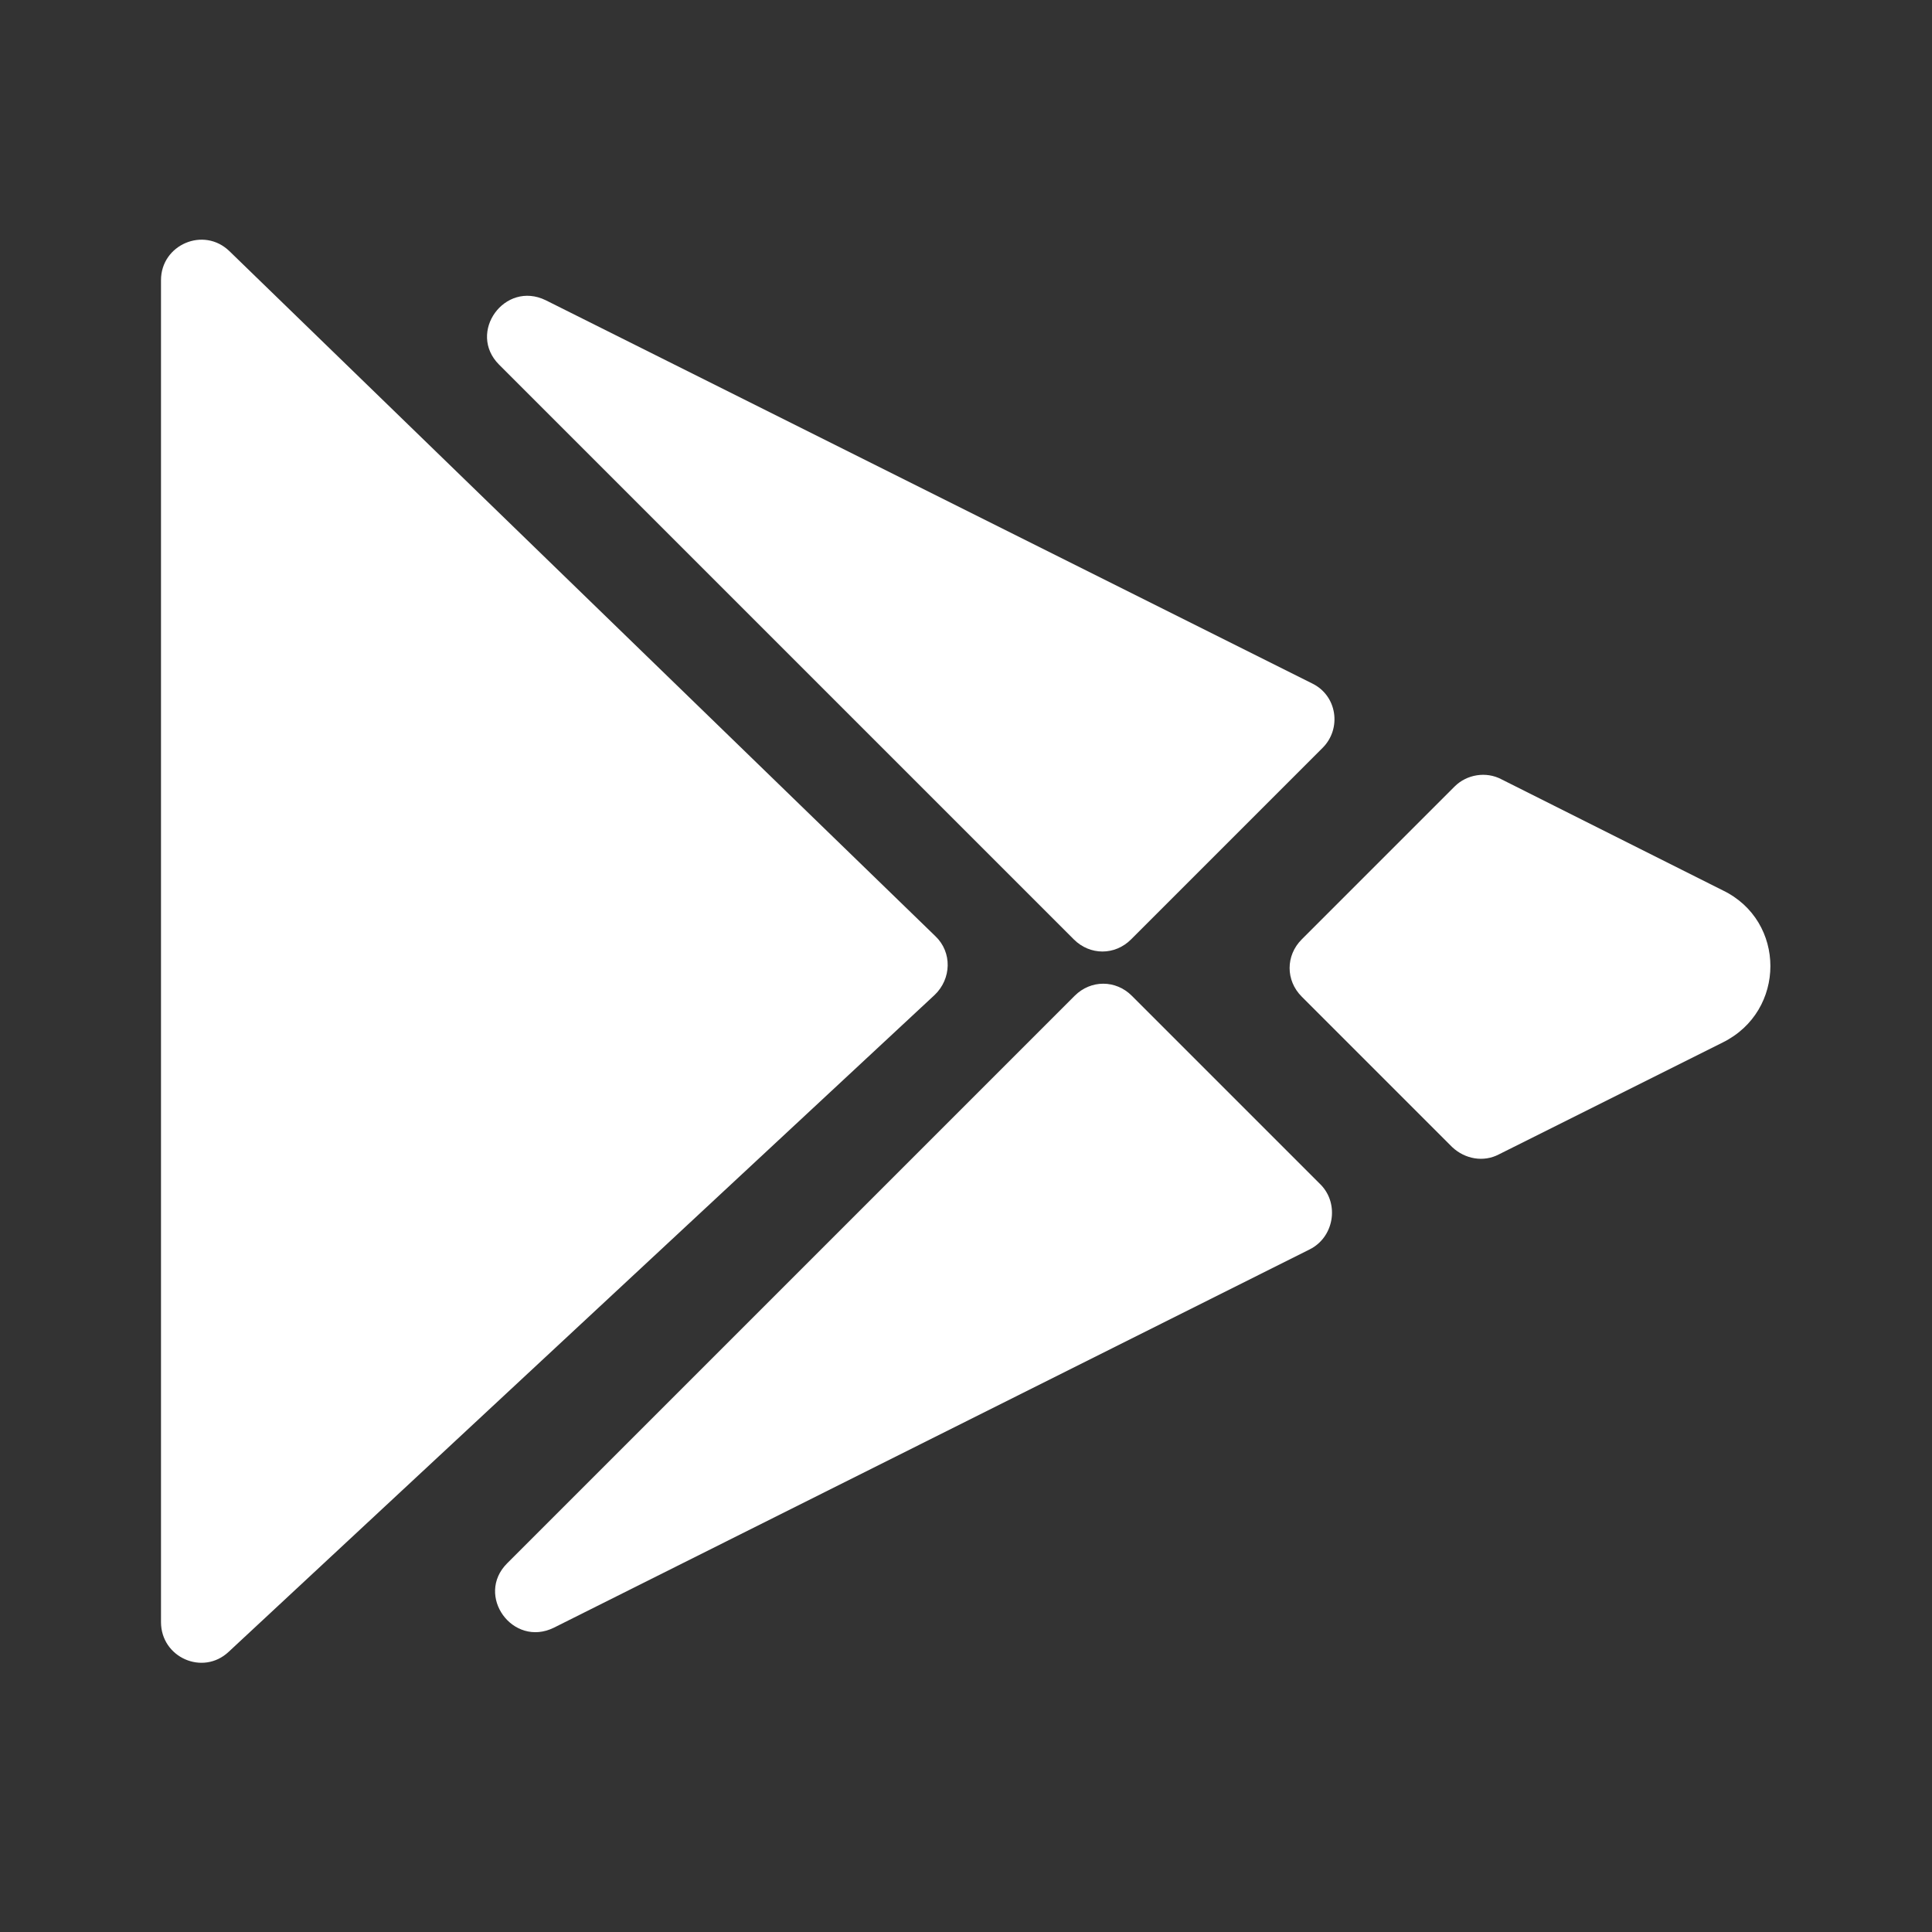 <svg width="24" height="24" viewBox="0 0 24 24" fill="none" xmlns="http://www.w3.org/2000/svg">
<rect x="0" y="0" width="24" height="24" fill="#333333" stroke="none"/>
<path d="M21.4 12.95L18.62 14.34C18.43 14.44 18.2 14.4 18.04 14.25L16.17 12.38C15.97 12.18 15.97 11.87 16.17 11.67L18.07 9.77C18.22 9.62 18.46 9.58 18.65 9.68L21.4 11.06C22.19 11.44 22.19 12.56 21.4 12.95Z" fill="white"/>
<path d="M16.3 8.49C16.61 8.64 16.67 9.05 16.43 9.29L14.76 10.96L14.05 11.67C13.85 11.87 13.54 11.87 13.34 11.67L6.2 4.53C5.8 4.13 6.27 3.48 6.78 3.73L16.3 8.49Z" fill="white"/>
<path d="M2 20.15V3.48C2 3.04 2.53 2.81 2.85 3.12L11.62 11.63C11.83 11.83 11.82 12.16 11.61 12.36L2.84 20.52C2.52 20.82 2 20.59 2 20.15Z" fill="white"/>
<path d="M16.27 15.52L6.88 20.22C6.37 20.47 5.9 19.82 6.3 19.42L13.35 12.37C13.55 12.17 13.86 12.17 14.06 12.37L16.41 14.72C16.64 14.96 16.57 15.37 16.27 15.52Z" fill="white"/>
</svg>
